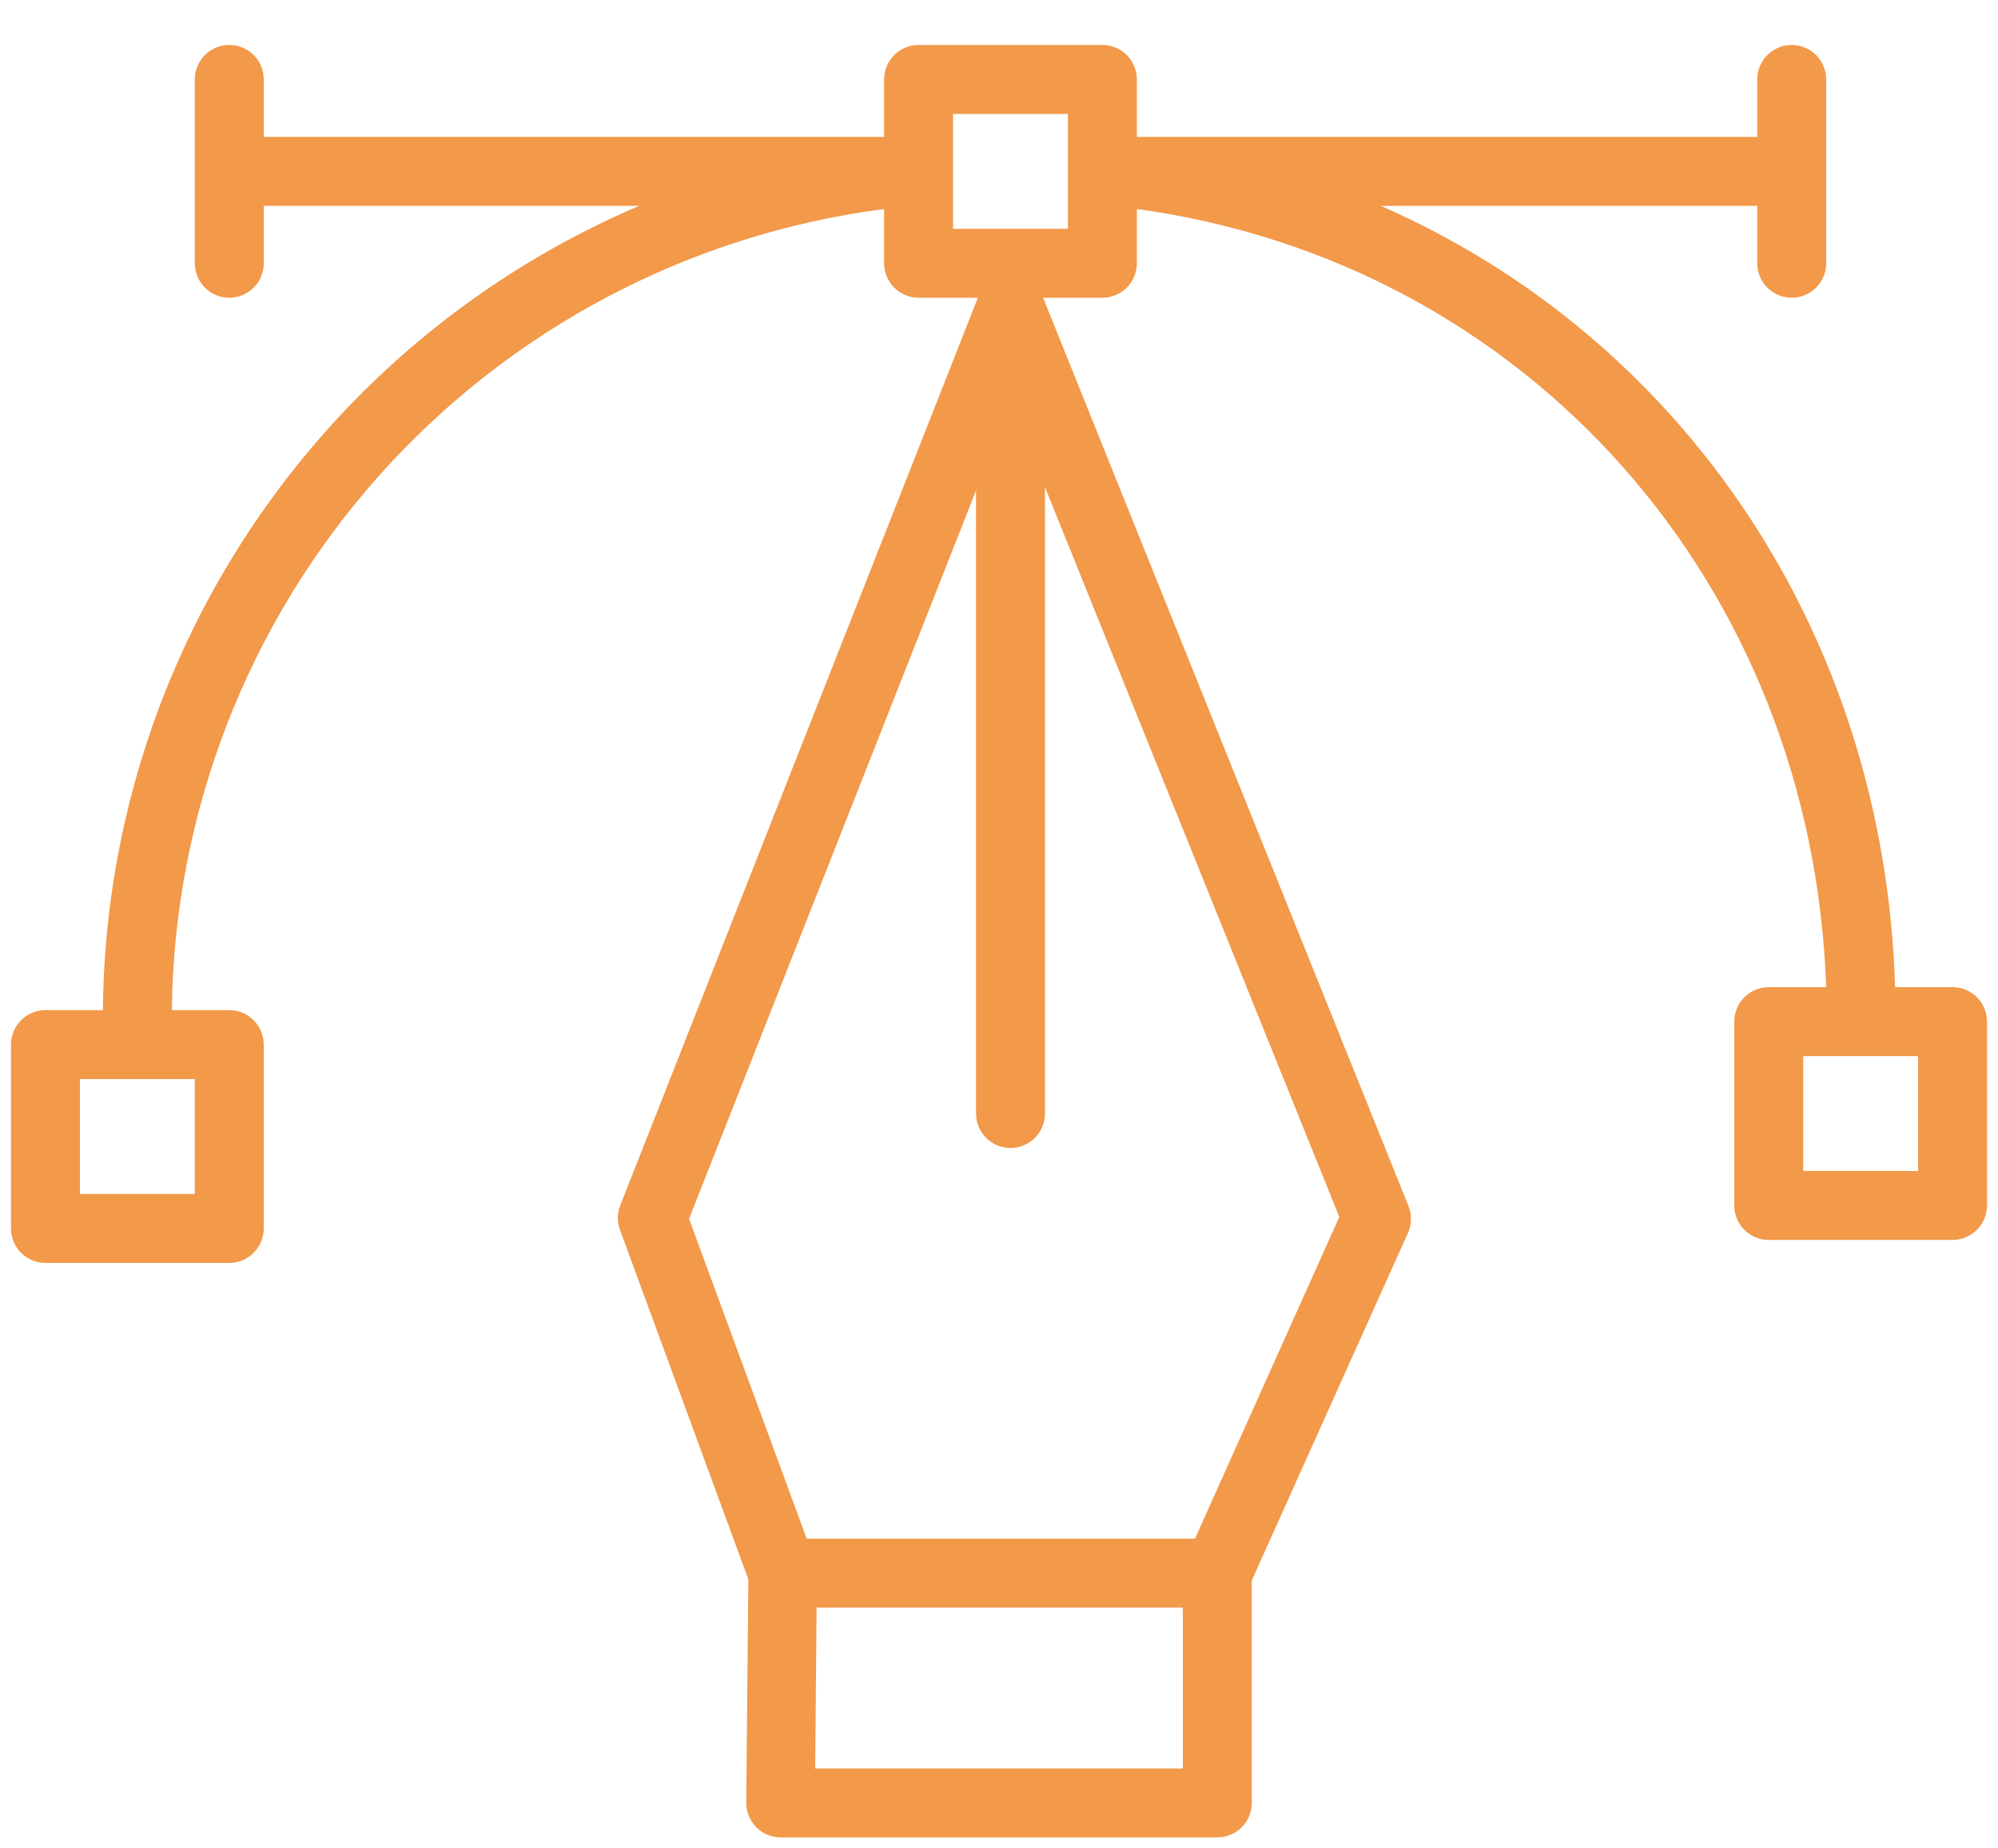<svg width="40" height="37" viewBox="0 0 40 37" fill="none" xmlns="http://www.w3.org/2000/svg">
<path d="M39.09 19.76H37.94C37.724 12.681 33.676 6.76 27.641 4.12H35.18V5.27C35.18 5.453 35.253 5.628 35.382 5.758C35.512 5.887 35.687 5.96 35.87 5.96C36.053 5.96 36.229 5.887 36.358 5.758C36.487 5.628 36.56 5.453 36.56 5.27V1.59C36.56 1.407 36.487 1.232 36.358 1.102C36.229 0.973 36.053 0.9 35.87 0.9C35.687 0.9 35.512 0.973 35.382 1.102C35.253 1.232 35.18 1.407 35.18 1.59V2.74H22.76V1.59C22.76 1.407 22.688 1.232 22.558 1.102C22.429 0.973 22.253 0.9 22.07 0.9H18.39C18.207 0.9 18.032 0.973 17.902 1.102C17.773 1.232 17.7 1.407 17.7 1.59V2.74H5.28V1.59C5.28 1.407 5.208 1.232 5.078 1.102C4.949 0.973 4.773 0.9 4.59 0.9C4.407 0.9 4.232 0.973 4.102 1.102C3.973 1.232 3.9 1.407 3.9 1.59V5.27C3.9 5.453 3.973 5.628 4.102 5.758C4.232 5.887 4.407 5.96 4.59 5.96C4.773 5.96 4.949 5.887 5.078 5.758C5.208 5.628 5.28 5.453 5.28 5.27V4.12H12.797C9.635 5.468 6.935 7.709 5.028 10.569C3.12 13.429 2.089 16.783 2.06 20.22H0.91C0.727 20.22 0.552 20.293 0.422 20.422C0.293 20.552 0.22 20.727 0.22 20.91V24.59C0.22 24.773 0.293 24.948 0.422 25.078C0.552 25.207 0.727 25.28 0.91 25.28H4.59C4.773 25.28 4.949 25.207 5.078 25.078C5.208 24.948 5.28 24.773 5.28 24.59V20.91C5.28 20.727 5.208 20.552 5.078 20.422C4.949 20.293 4.773 20.22 4.59 20.22H3.44C3.486 16.278 4.954 12.484 7.574 9.538C10.194 6.592 13.79 4.691 17.7 4.184V5.27C17.7 5.453 17.773 5.628 17.902 5.758C18.032 5.887 18.207 5.96 18.39 5.96H19.577L12.415 24.135C12.354 24.293 12.354 24.468 12.415 24.627L14.982 31.614L14.94 36.085C14.94 36.176 14.957 36.267 14.991 36.351C15.026 36.435 15.076 36.512 15.141 36.576C15.205 36.641 15.281 36.692 15.365 36.727C15.449 36.762 15.539 36.78 15.63 36.78H24.37C24.553 36.78 24.729 36.707 24.858 36.578C24.988 36.449 25.06 36.273 25.06 36.09V31.637L28.193 24.668C28.229 24.583 28.247 24.492 28.247 24.399C28.247 24.307 28.229 24.215 28.193 24.13L20.883 5.96H22.07C22.253 5.96 22.429 5.887 22.558 5.758C22.688 5.628 22.76 5.453 22.76 5.27V4.184C30.58 5.256 36.28 11.682 36.56 19.76H35.41C35.227 19.76 35.052 19.833 34.922 19.962C34.793 20.091 34.72 20.267 34.72 20.45V24.13C34.72 24.313 34.793 24.488 34.922 24.618C35.052 24.747 35.227 24.82 35.41 24.82H39.09C39.273 24.82 39.449 24.747 39.578 24.618C39.708 24.488 39.78 24.313 39.78 24.13V20.45C39.78 20.267 39.708 20.091 39.578 19.962C39.449 19.833 39.273 19.76 39.09 19.76ZM3.9 23.9H1.6V21.6H3.9V23.9ZM16.32 35.4L16.348 32.18H23.68V35.4H16.32ZM23.924 30.8H16.15L13.795 24.397L19.54 9.819V22.29C19.54 22.473 19.613 22.648 19.742 22.778C19.872 22.907 20.047 22.98 20.23 22.98C20.413 22.98 20.589 22.907 20.718 22.778C20.848 22.648 20.92 22.473 20.92 22.29V9.75L26.813 24.36L23.924 30.8ZM21.38 4.58H19.08V2.28H21.38V4.58ZM38.4 23.44H36.1V21.14H38.4V23.44Z" fill="#F2994A"/>
</svg>
